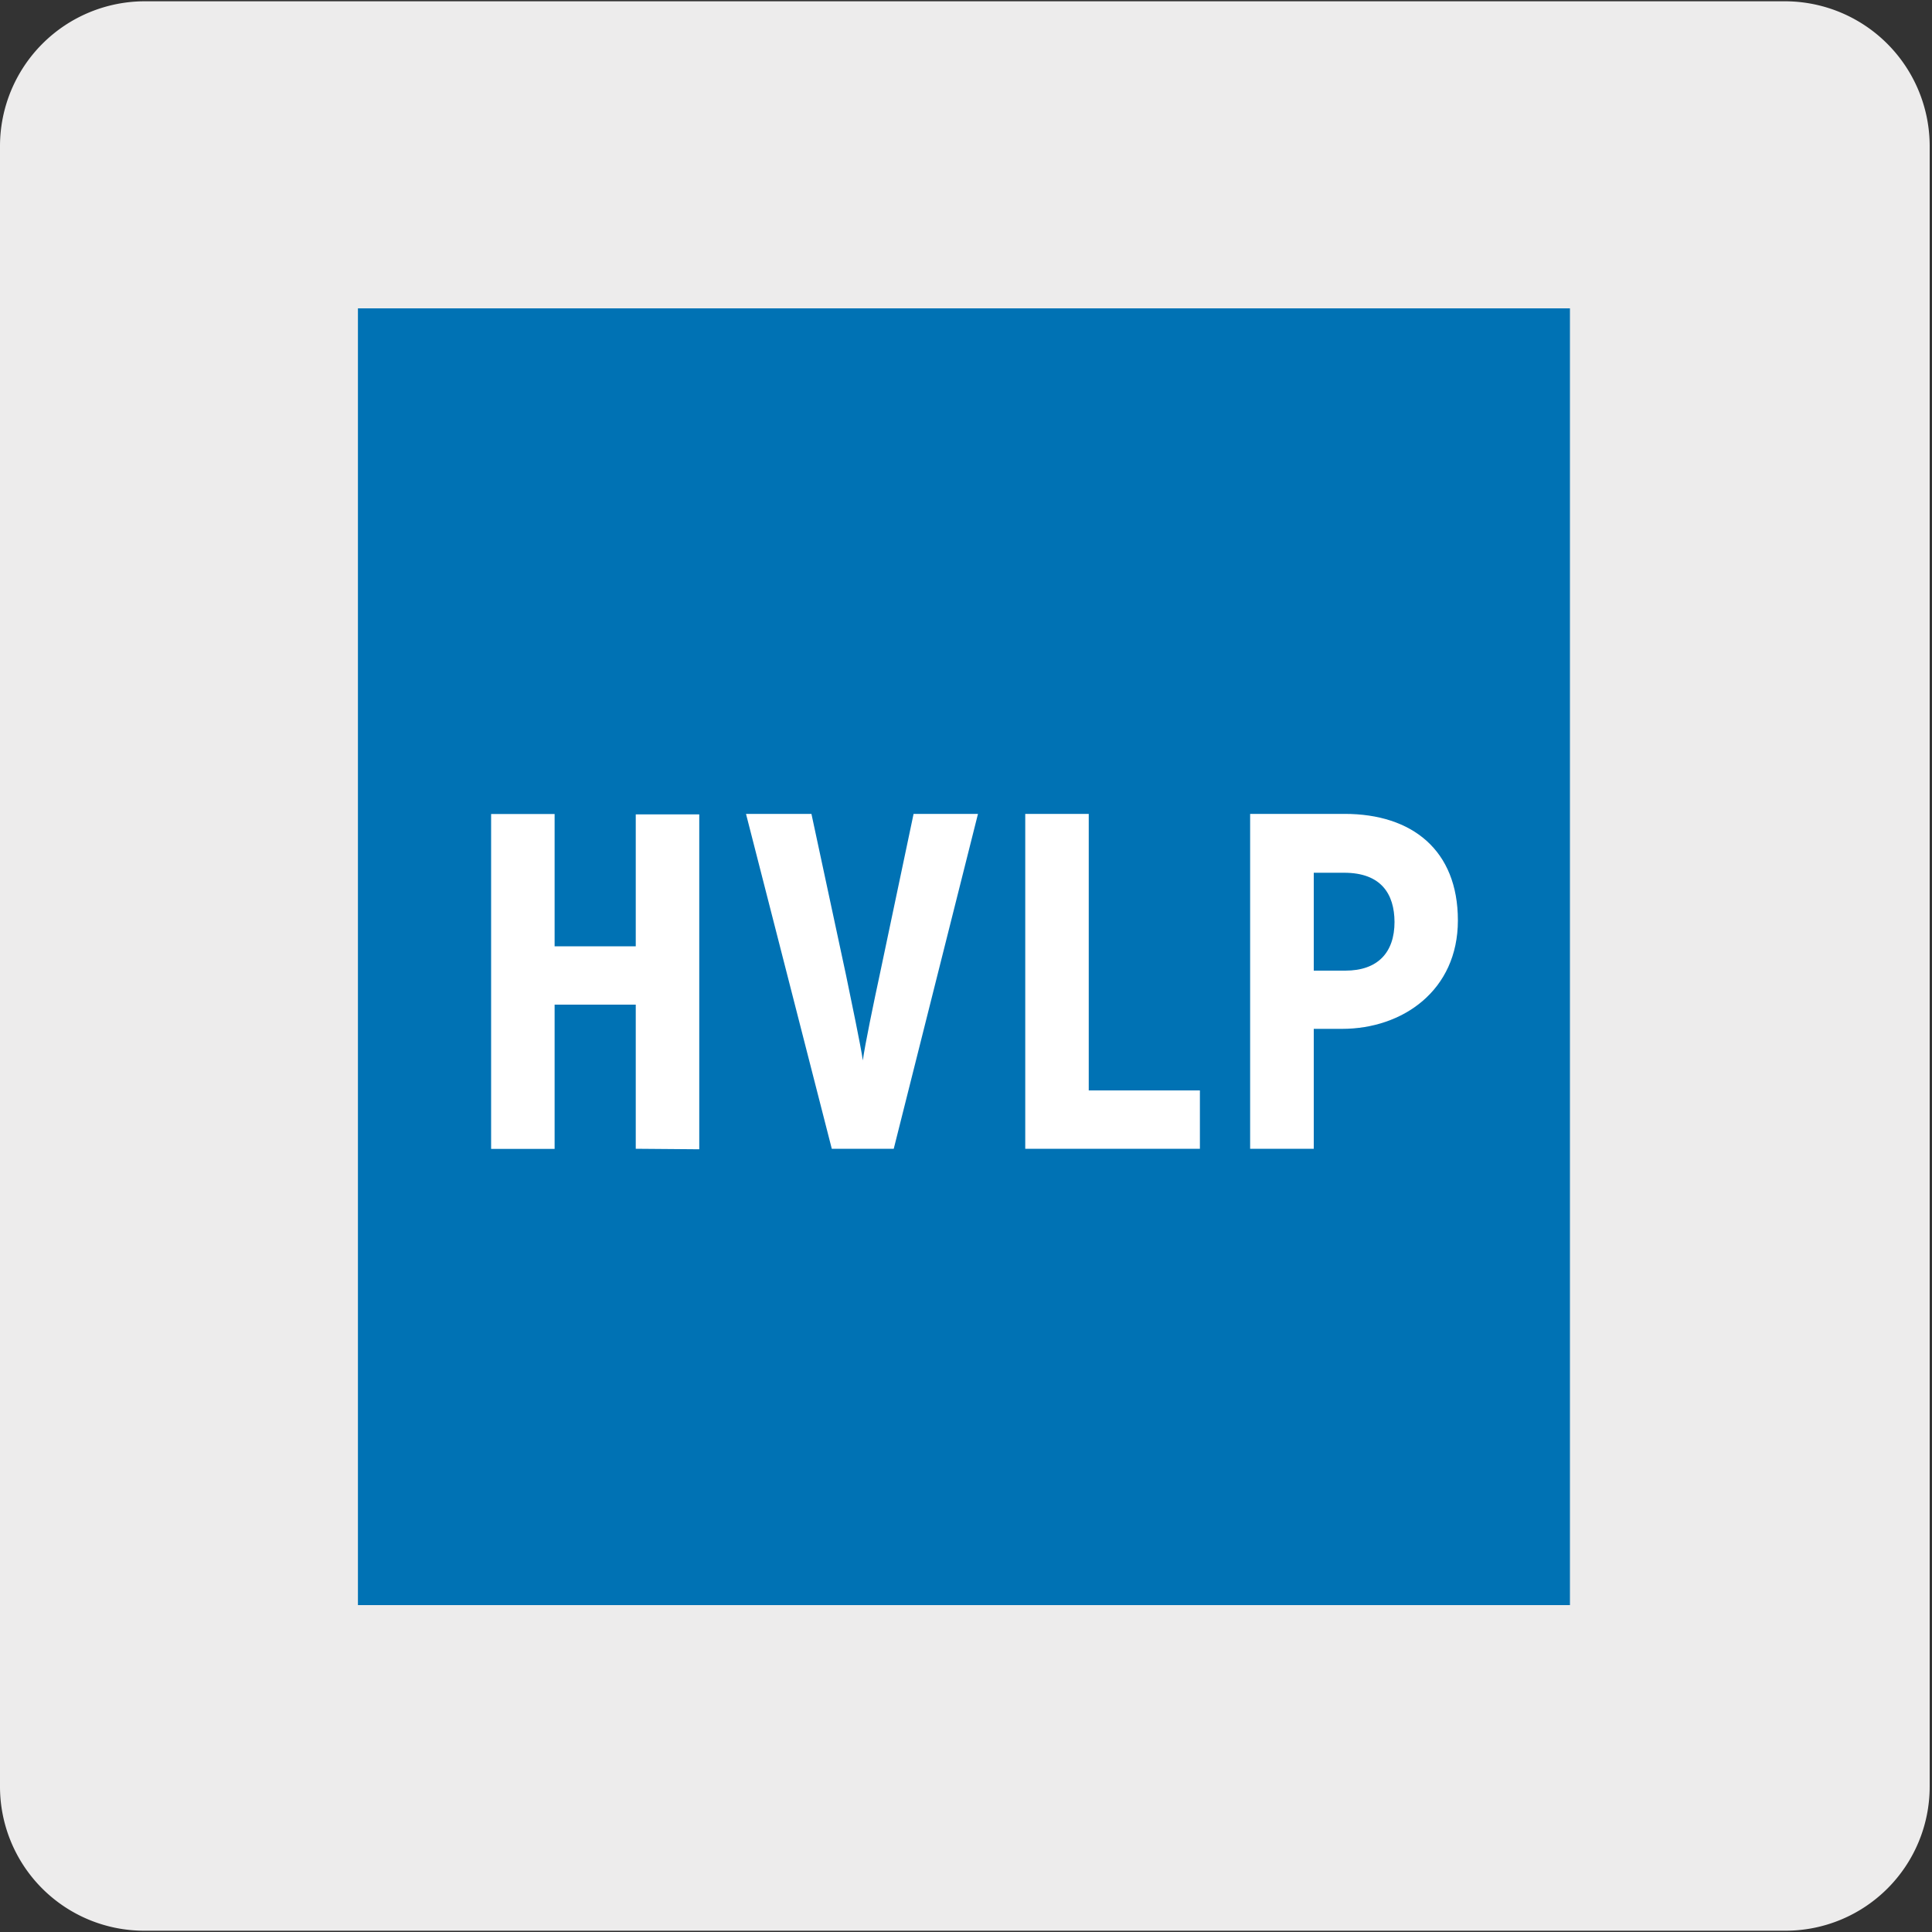 <svg xmlns="http://www.w3.org/2000/svg" xmlns:xlink="http://www.w3.org/1999/xlink" viewBox="0 0 150 150"><rect x="0" y="0" width="150" height="150" fill="#333333" stroke="none"/><defs><style>.cls-1{fill:none;}.cls-2{fill:#edecec;}.cls-3{clip-path:url(#clip-path);}.cls-4{clip-path:url(#clip-path-2);}.cls-5{clip-path:url(#clip-path-3);}.cls-6{fill:#0072b4;}.cls-7{fill:#fff;}.cls-8{clip-path:url(#clip-path-4);}.cls-9{clip-path:url(#clip-path-5);}</style><clipPath id="clip-path"><rect class="cls-1" x="-1206.23" y="-1199.37" width="195.31" height="167.61"/></clipPath><clipPath id="clip-path-2"><rect class="cls-1" x="-1818.61" y="-1446.58" width="1939.57" height="2456.78"/></clipPath><clipPath id="clip-path-3"><rect class="cls-1" x="-651.21" y="7.36" width="92.92" height="135.27"/></clipPath><clipPath id="clip-path-4"><rect class="cls-1" x="1192.46" y="160.07" width="140.62" height="168.96"/></clipPath><clipPath id="clip-path-5"><rect class="cls-1" x="-345.81" y="-14.34" width="175.62" height="191.37"/></clipPath></defs><title>16908-01</title><g id="Capa_2" data-name="Capa 2"><path class="cls-2" d="M11.22.1H138.53a11.25,11.25,0,0,1,11.29,11.21v127.4a11.19,11.19,0,0,1-11.19,11.19H11.16A11.19,11.19,0,0,1,0,138.71H0V11.34A11.25,11.25,0,0,1,11.22.1Z"/></g><g id="Capa_3" data-name="Capa 3"><rect class="cls-6" x="27.79" y="23.94" width="94.1" height="100.68"/><path class="cls-7" d="M49.36,89.19V78h-6.3v11.2H38.13v-26h4.93V73.47h6.3V63.23h4.93v26Z"/><path class="cls-7" d="M69.39,89.19H64.58l-6.66-26H63l2.69,12.54c.39,1.92,1.14,5.45,1.3,6.6.15-1.15.9-4.75,1.3-6.6l2.64-12.54h5Z"/><path class="cls-7" d="M79.6,89.19v-26h4.93V84.66h8.63v4.53Z"/><path class="cls-7" d="M104.2,79.88H102v9.31H97.06v-26h7.34c5.24,0,8.79,2.82,8.79,8.27S108.89,79.88,104.2,79.88Zm.16-12.12H102v7.6h2.45c2.52,0,3.82-1.41,3.82-3.78C108.26,69.42,107.24,67.76,104.36,67.76Z"/></g></svg>